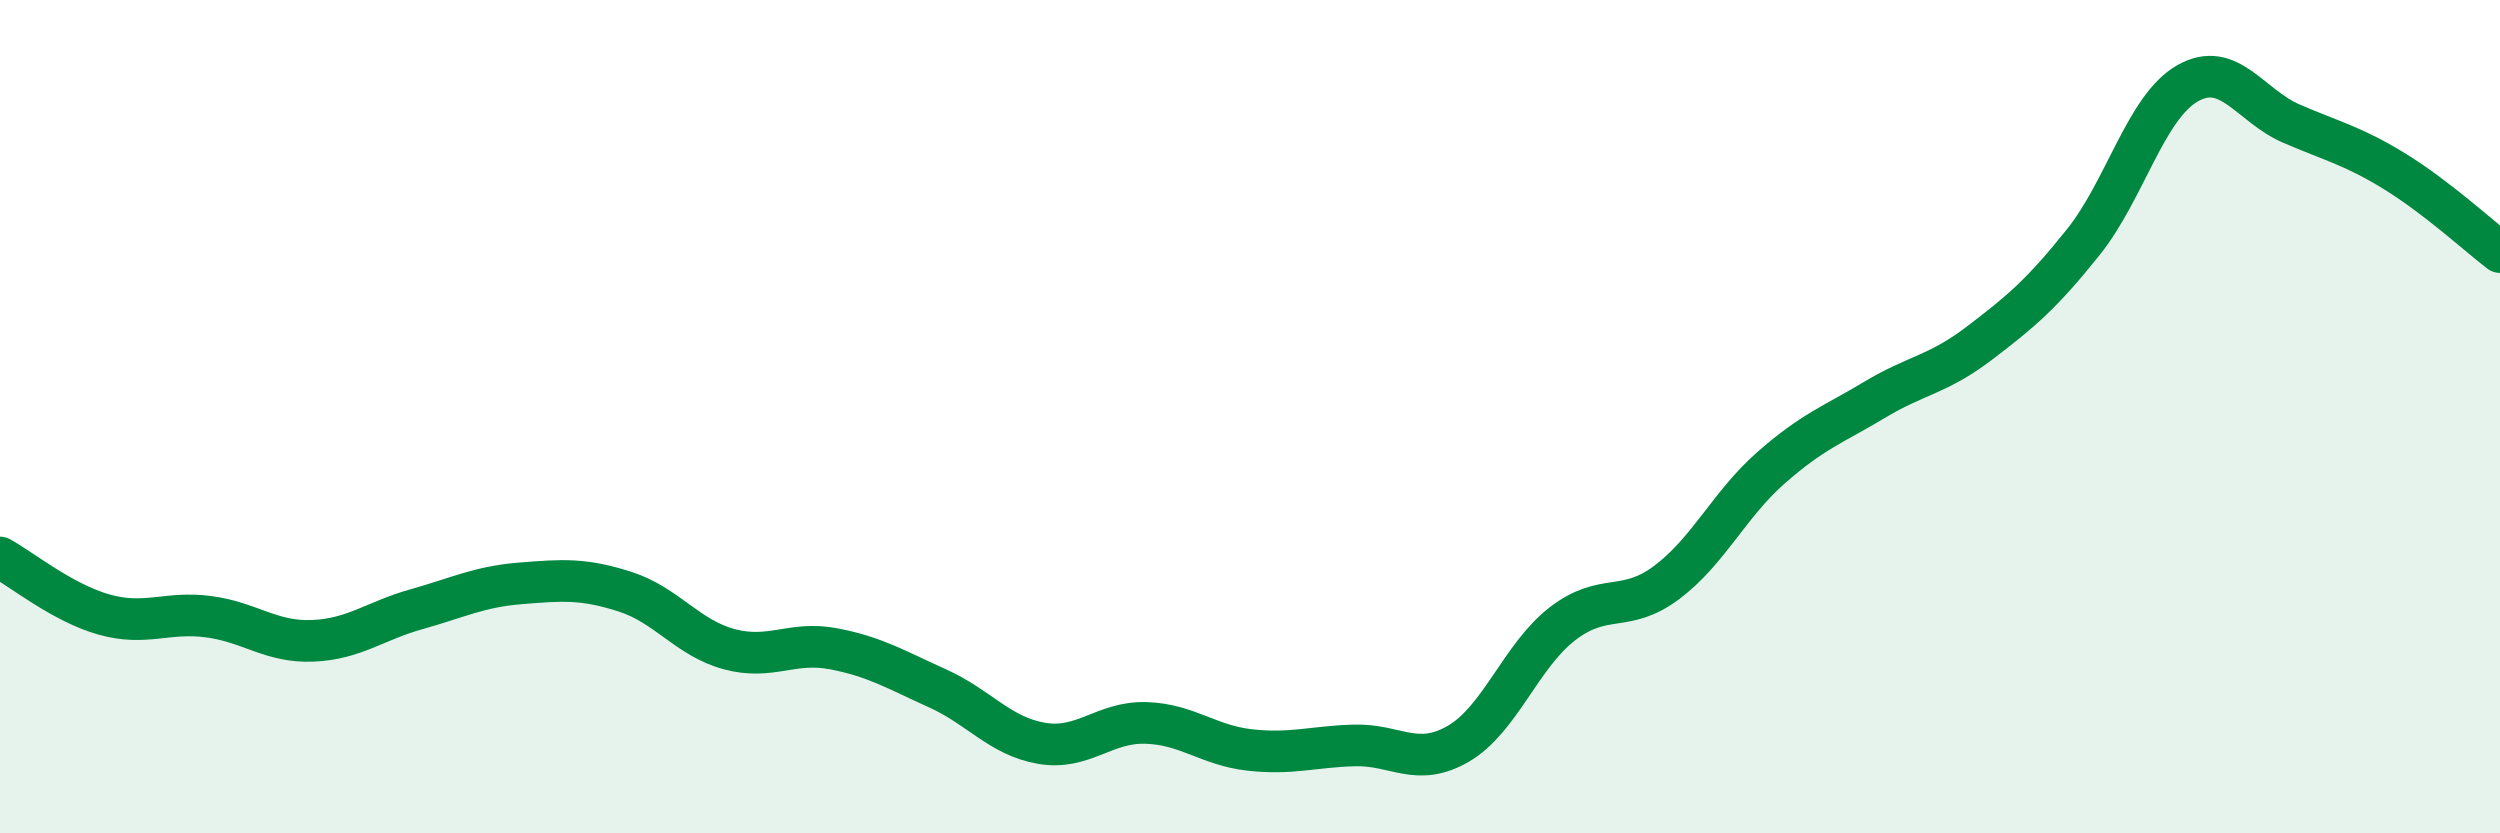 
    <svg width="60" height="20" viewBox="0 0 60 20" xmlns="http://www.w3.org/2000/svg">
      <path
        d="M 0,13.38 C 0.5,13.65 1.5,14.47 2.5,14.75 C 3.5,15.03 4,14.67 5,14.8 C 6,14.93 6.5,15.42 7.5,15.38 C 8.5,15.34 9,14.9 10,14.62 C 11,14.34 11.5,14.08 12.5,14 C 13.5,13.92 14,13.88 15,14.2 C 16,14.52 16.5,15.31 17.5,15.58 C 18.5,15.85 19,15.38 20,15.57 C 21,15.76 21.5,16.07 22.5,16.52 C 23.5,16.97 24,17.67 25,17.84 C 26,18.01 26.5,17.32 27.5,17.35 C 28.5,17.38 29,17.89 30,18 C 31,18.11 31.5,17.92 32.5,17.89 C 33.5,17.86 34,18.43 35,17.85 C 36,17.27 36.5,15.74 37.5,14.97 C 38.5,14.2 39,14.73 40,13.98 C 41,13.23 41.5,12.11 42.5,11.23 C 43.5,10.35 44,10.19 45,9.59 C 46,8.99 46.5,9 47.5,8.24 C 48.5,7.48 49,7.06 50,5.81 C 51,4.56 51.5,2.57 52.5,2 C 53.5,1.43 54,2.54 55,2.97 C 56,3.4 56.5,3.51 57.5,4.13 C 58.5,4.75 59.5,5.67 60,6.05L60 20L0 20Z"
        fill="#008740"
        opacity="0.1"
        stroke-linecap="round"
        stroke-linejoin="round"
      />
      <path
        d="M 0,13.38 C 0.5,13.65 1.5,14.47 2.5,14.75 C 3.5,15.03 4,14.67 5,14.8 C 6,14.93 6.5,15.42 7.5,15.38 C 8.5,15.34 9,14.9 10,14.62 C 11,14.34 11.5,14.08 12.5,14 C 13.5,13.92 14,13.88 15,14.2 C 16,14.52 16.5,15.31 17.5,15.58 C 18.5,15.85 19,15.38 20,15.57 C 21,15.76 21.5,16.07 22.5,16.52 C 23.5,16.97 24,17.67 25,17.84 C 26,18.01 26.5,17.32 27.5,17.35 C 28.5,17.38 29,17.89 30,18 C 31,18.11 31.5,17.92 32.5,17.89 C 33.5,17.86 34,18.43 35,17.85 C 36,17.27 36.5,15.74 37.5,14.97 C 38.5,14.2 39,14.73 40,13.98 C 41,13.23 41.5,12.11 42.5,11.23 C 43.5,10.35 44,10.19 45,9.59 C 46,8.99 46.5,9 47.5,8.24 C 48.5,7.48 49,7.06 50,5.81 C 51,4.56 51.5,2.57 52.5,2 C 53.5,1.43 54,2.54 55,2.97 C 56,3.4 56.5,3.51 57.5,4.13 C 58.5,4.75 59.5,5.67 60,6.05"
        stroke="#008740"
        stroke-width="1"
        fill="none"
        stroke-linecap="round"
        stroke-linejoin="round"
      />
    </svg>
  